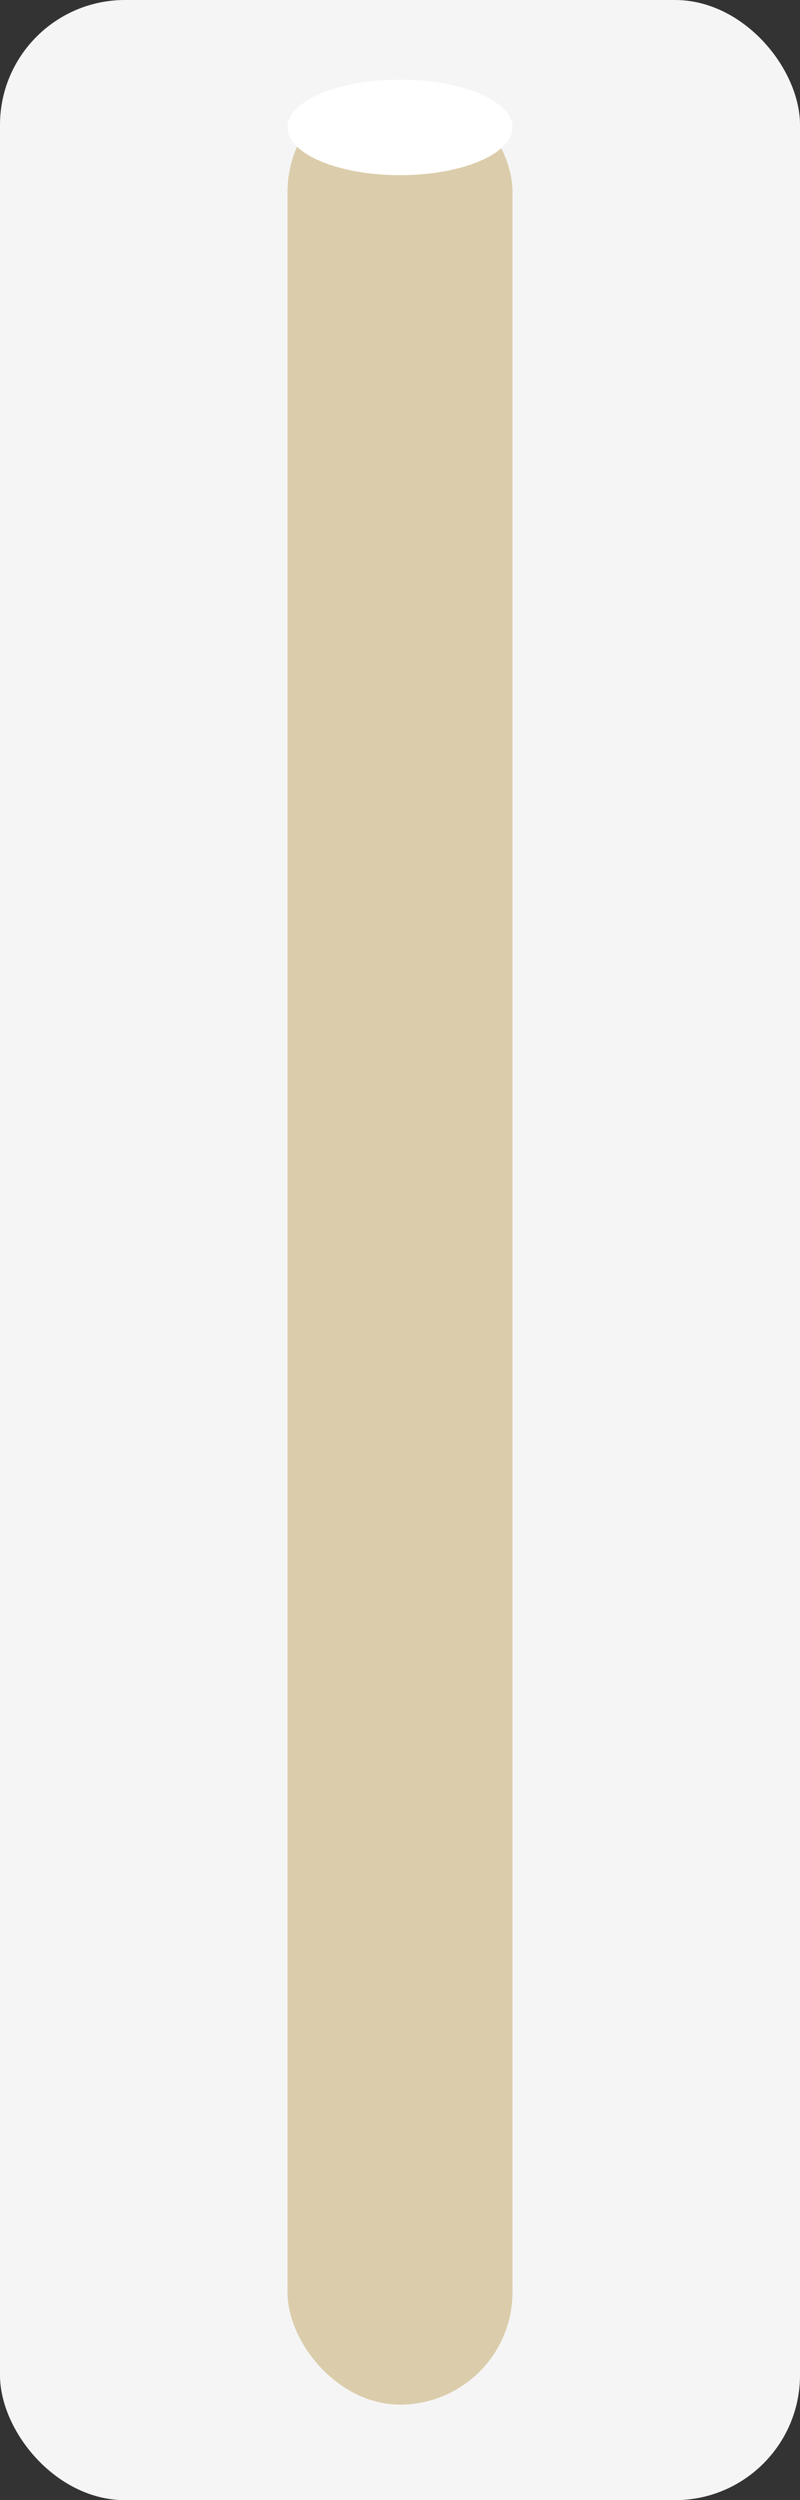 <svg width="64" height="200" viewBox="0 0 64 200" fill="none" xmlns="http://www.w3.org/2000/svg">
<rect x="0" y="0" width="64" height="200" fill="#333333" stroke="none"/>
<rect width="64" height="200" rx="10" fill="#F5F5F5"/>
<rect x="23" y="6.37" width="18" height="185.987" rx="9" fill="#DBCDAB"/>
<path d="M41 10.192C41 12.302 36.971 14.013 32 14.013C27.029 14.013 23 12.302 23 10.192C23 8.081 27.029 6.37 32 6.37C36.971 6.37 41 8.081 41 10.192Z" fill="white"/>
</svg>

